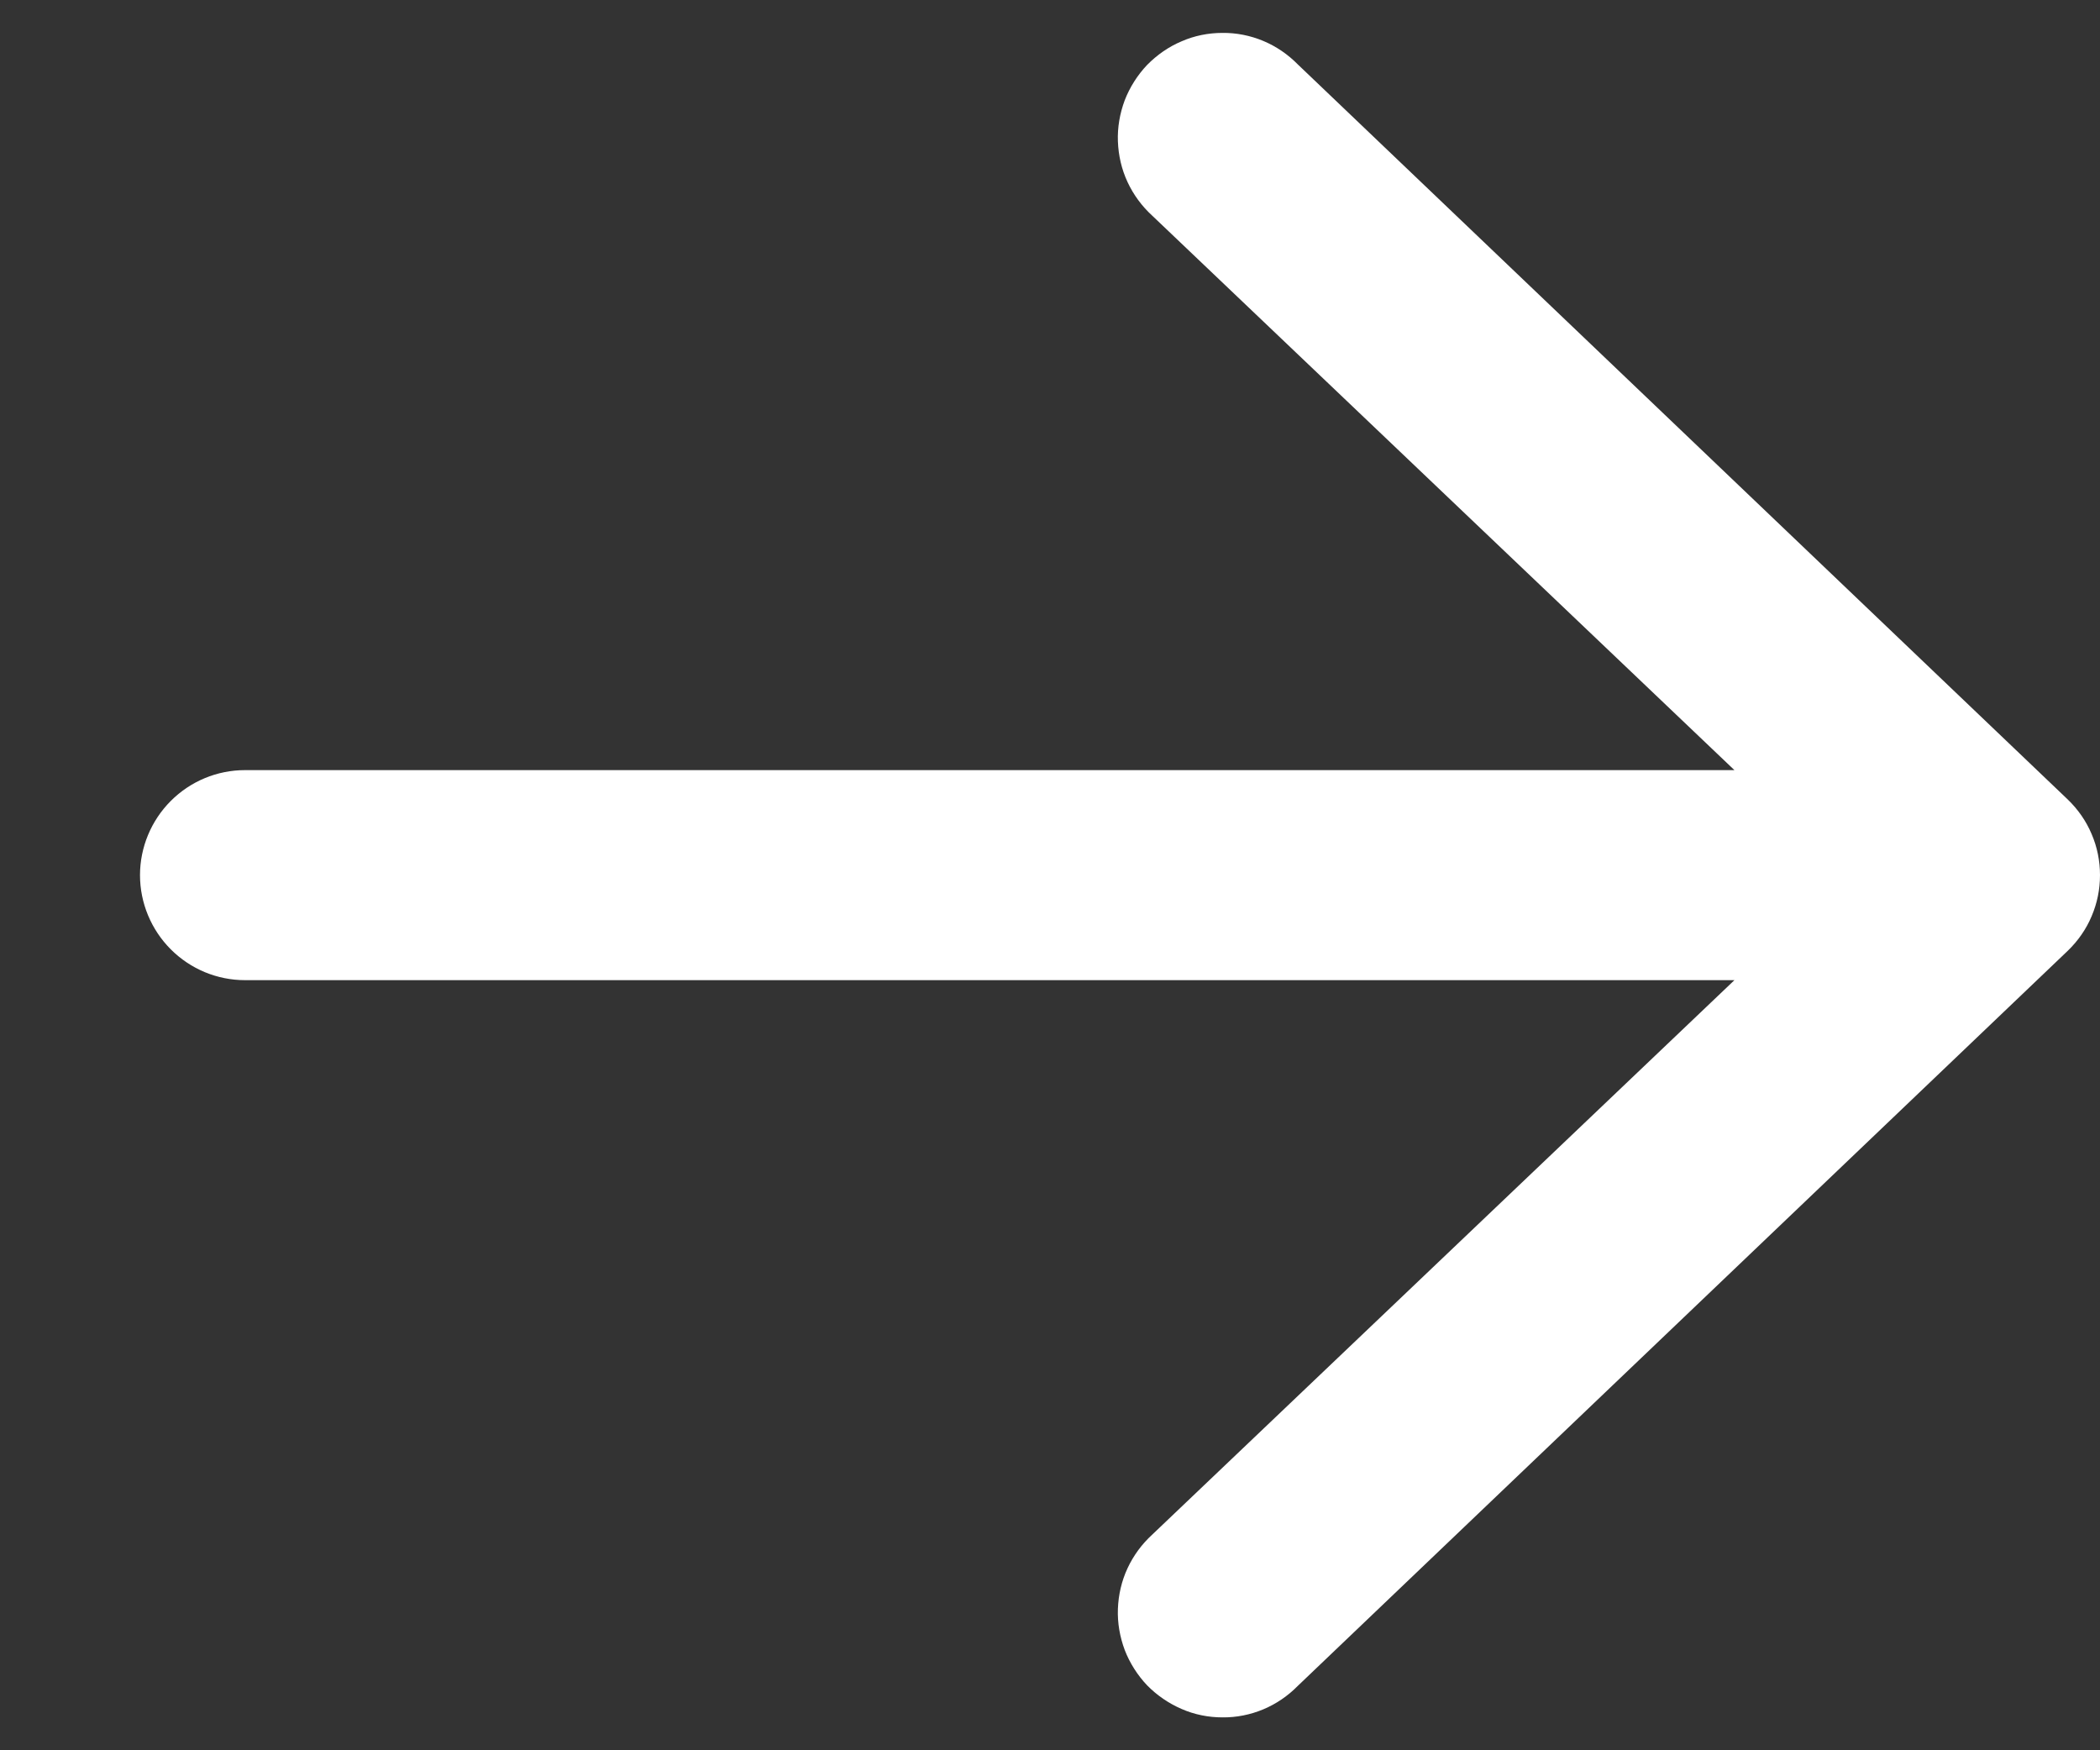 <svg width="12" height="10" viewBox="0 0 12 10" fill="none" xmlns="http://www.w3.org/2000/svg">
<rect x="0" y="0" width="12" height="10" fill="#333333" stroke="none"/>
<path fill-rule="evenodd" clip-rule="evenodd" d="M0.8 5C0.8 4.841 0.864 4.688 0.976 4.576C1.089 4.463 1.241 4.4 1.4 4.4L9.911 4.4L6.584 1.232C6.525 1.178 6.477 1.113 6.443 1.04C6.409 0.967 6.391 0.888 6.388 0.808C6.385 0.728 6.399 0.648 6.427 0.573C6.456 0.498 6.5 0.429 6.555 0.371C6.611 0.314 6.678 0.267 6.752 0.236C6.825 0.204 6.905 0.188 6.985 0.188C7.065 0.187 7.145 0.203 7.219 0.234C7.293 0.265 7.36 0.311 7.416 0.368L11.816 4.568C11.874 4.624 11.921 4.691 11.952 4.765C11.984 4.839 12 4.919 12 5C12 5.081 11.984 5.16 11.952 5.235C11.921 5.309 11.874 5.376 11.816 5.432L7.416 9.632C7.36 9.689 7.293 9.735 7.219 9.766C7.145 9.797 7.065 9.813 6.985 9.812C6.905 9.812 6.825 9.796 6.752 9.764C6.678 9.732 6.611 9.686 6.555 9.629C6.5 9.571 6.456 9.502 6.427 9.427C6.399 9.352 6.385 9.272 6.388 9.192C6.391 9.112 6.409 9.033 6.443 8.96C6.477 8.887 6.525 8.822 6.584 8.768L9.911 5.6L1.4 5.6C1.241 5.6 1.089 5.537 0.976 5.424C0.864 5.312 0.8 5.159 0.8 5Z" fill="white"/>
</svg>
